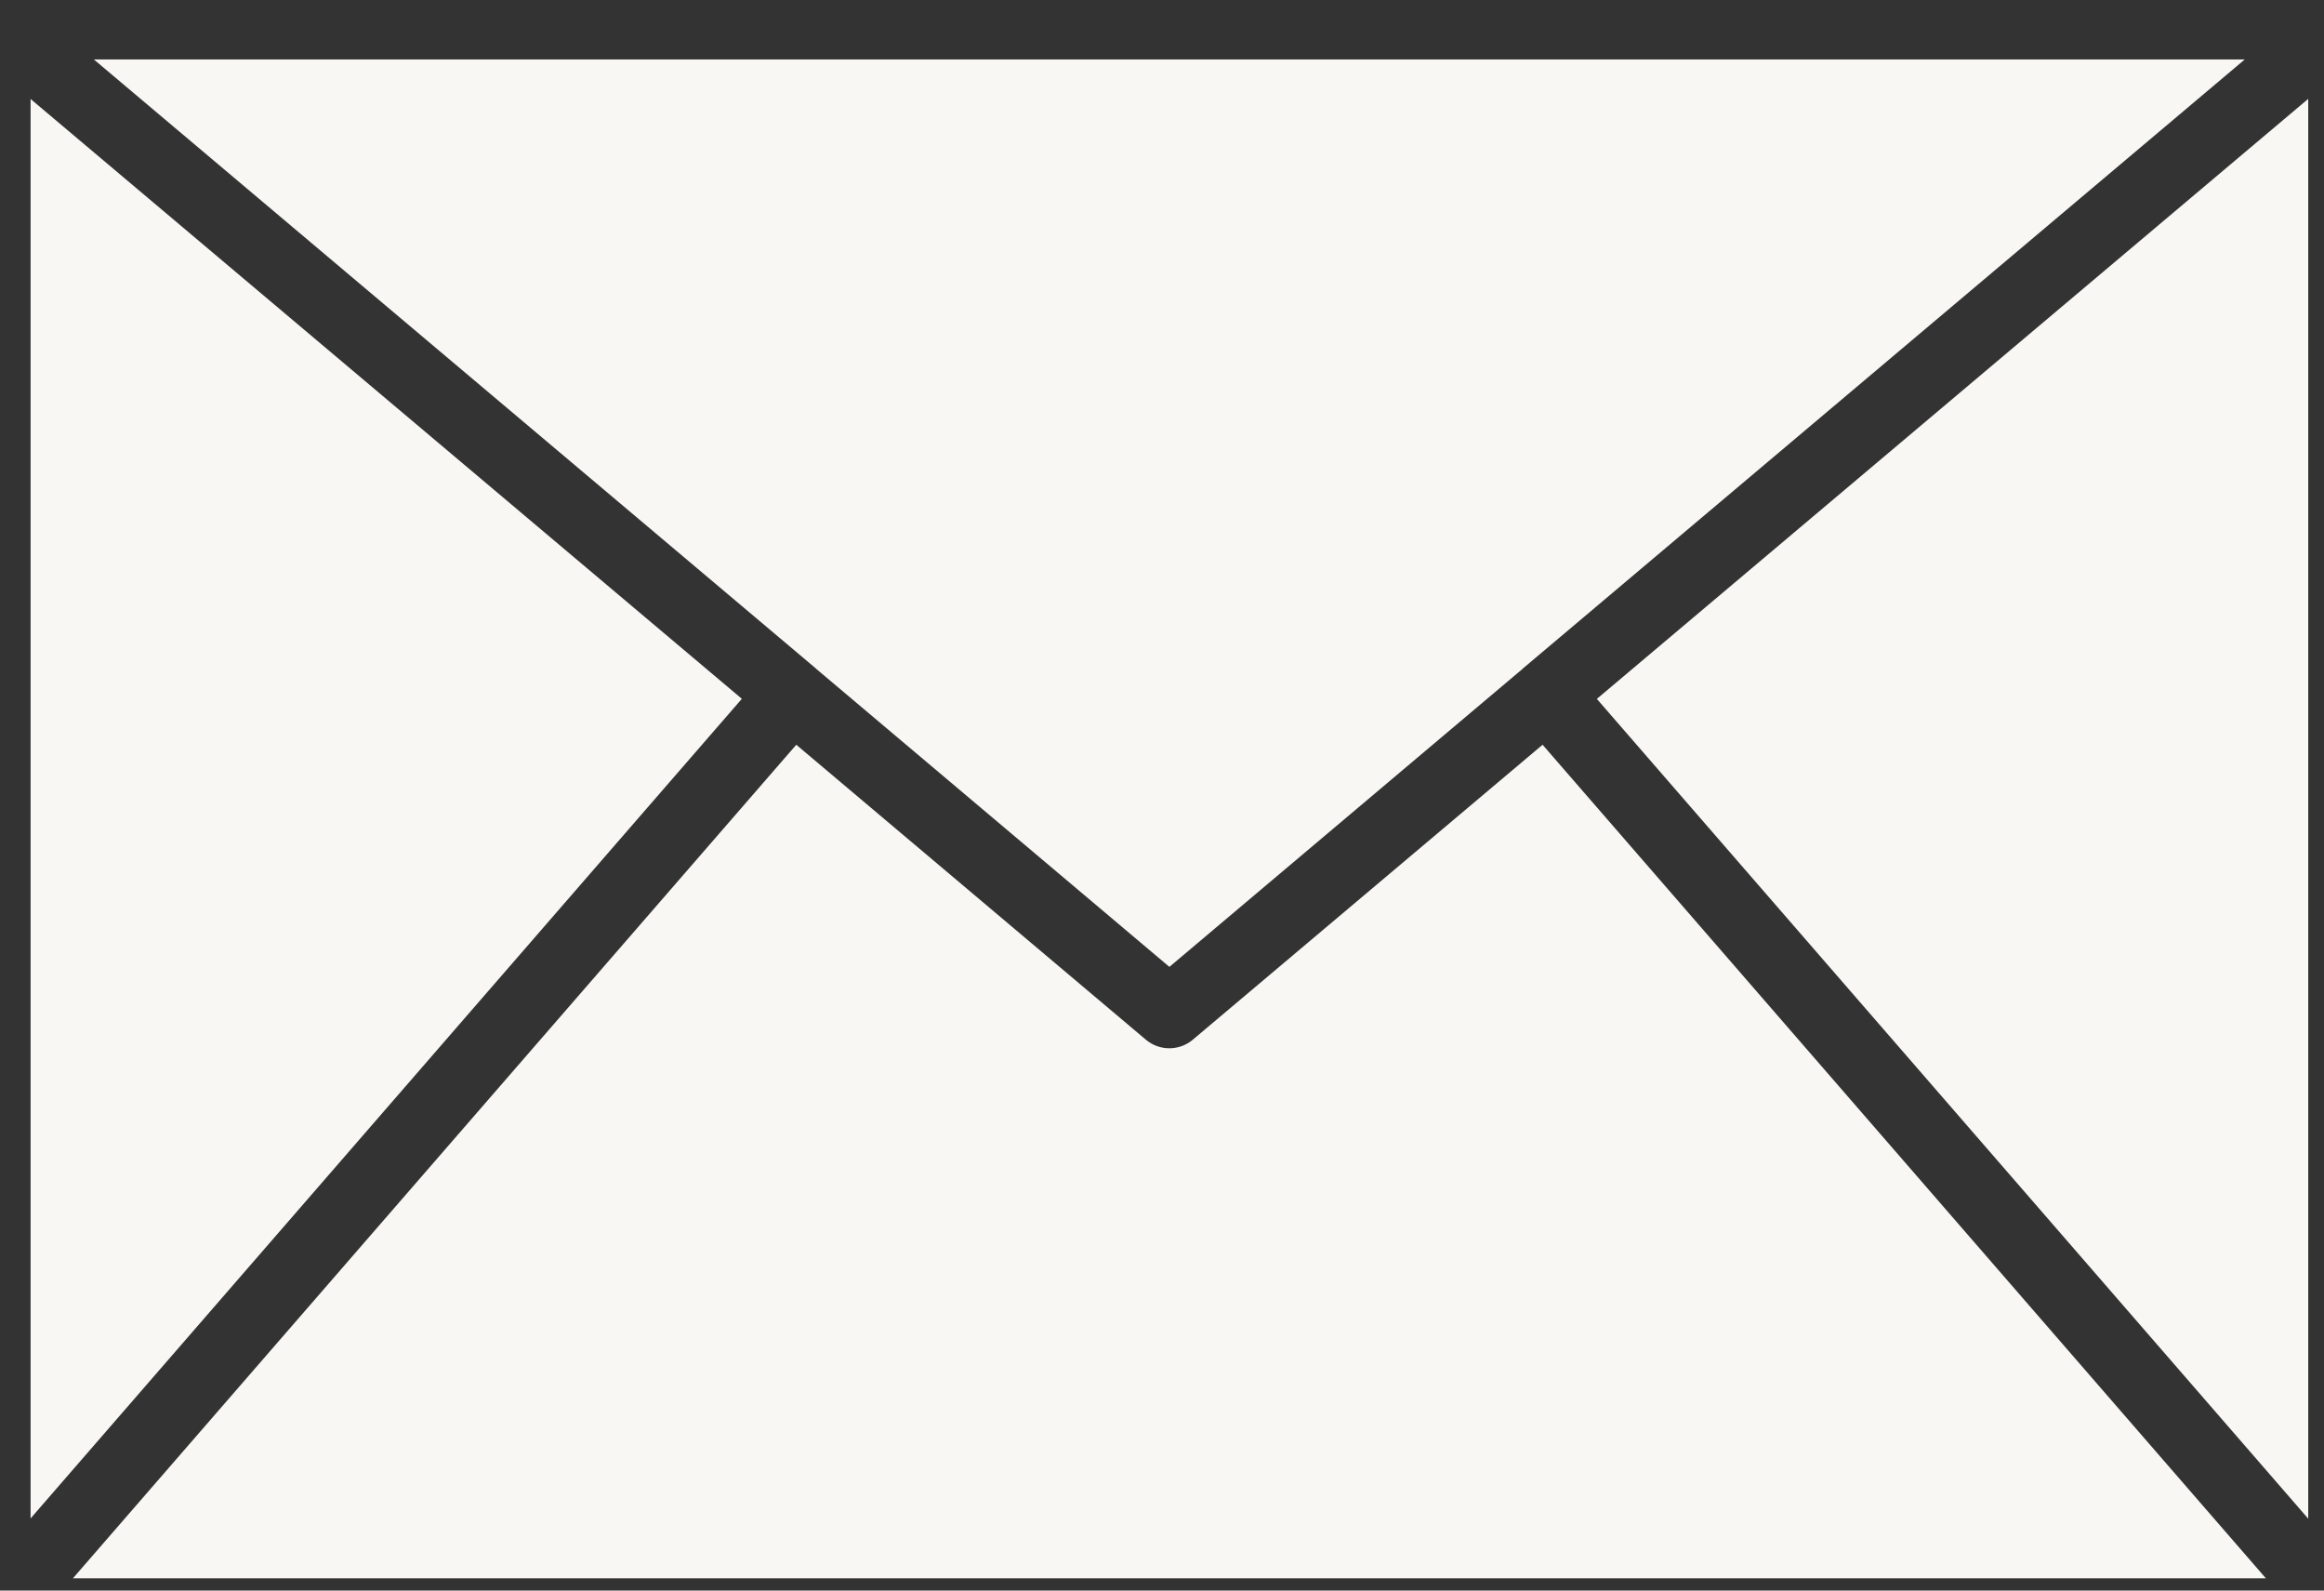 <?xml version="1.0" encoding="UTF-8"?>
<svg xmlns="http://www.w3.org/2000/svg" width="38" height="26" viewBox="0 0 38 26" fill="none">
  <rect x="0" y="0" width="38" height="26" fill="#333333" stroke="none"/>
  <path fill-rule="evenodd" clip-rule="evenodd" d="M18.737 16.996L13.02 12.174L1.193 25.799H37.049L25.223 12.174L19.503 16.996C19.282 17.182 18.958 17.182 18.737 16.996ZM37.742 1.616V24.825L26.109 11.423H26.112L37.742 1.616ZM36.704 0.972L24.912 10.918C24.912 10.918 24.907 10.92 24.904 10.923C24.901 10.925 24.899 10.928 24.899 10.931L19.121 15.805L13.343 10.931C13.343 10.931 13.338 10.925 13.338 10.923L13.33 10.918L1.535 0.972H36.704ZM0.5 24.821V1.618L12.13 11.423L0.5 24.821Z" fill="#F8F7F4"></path>
</svg>

